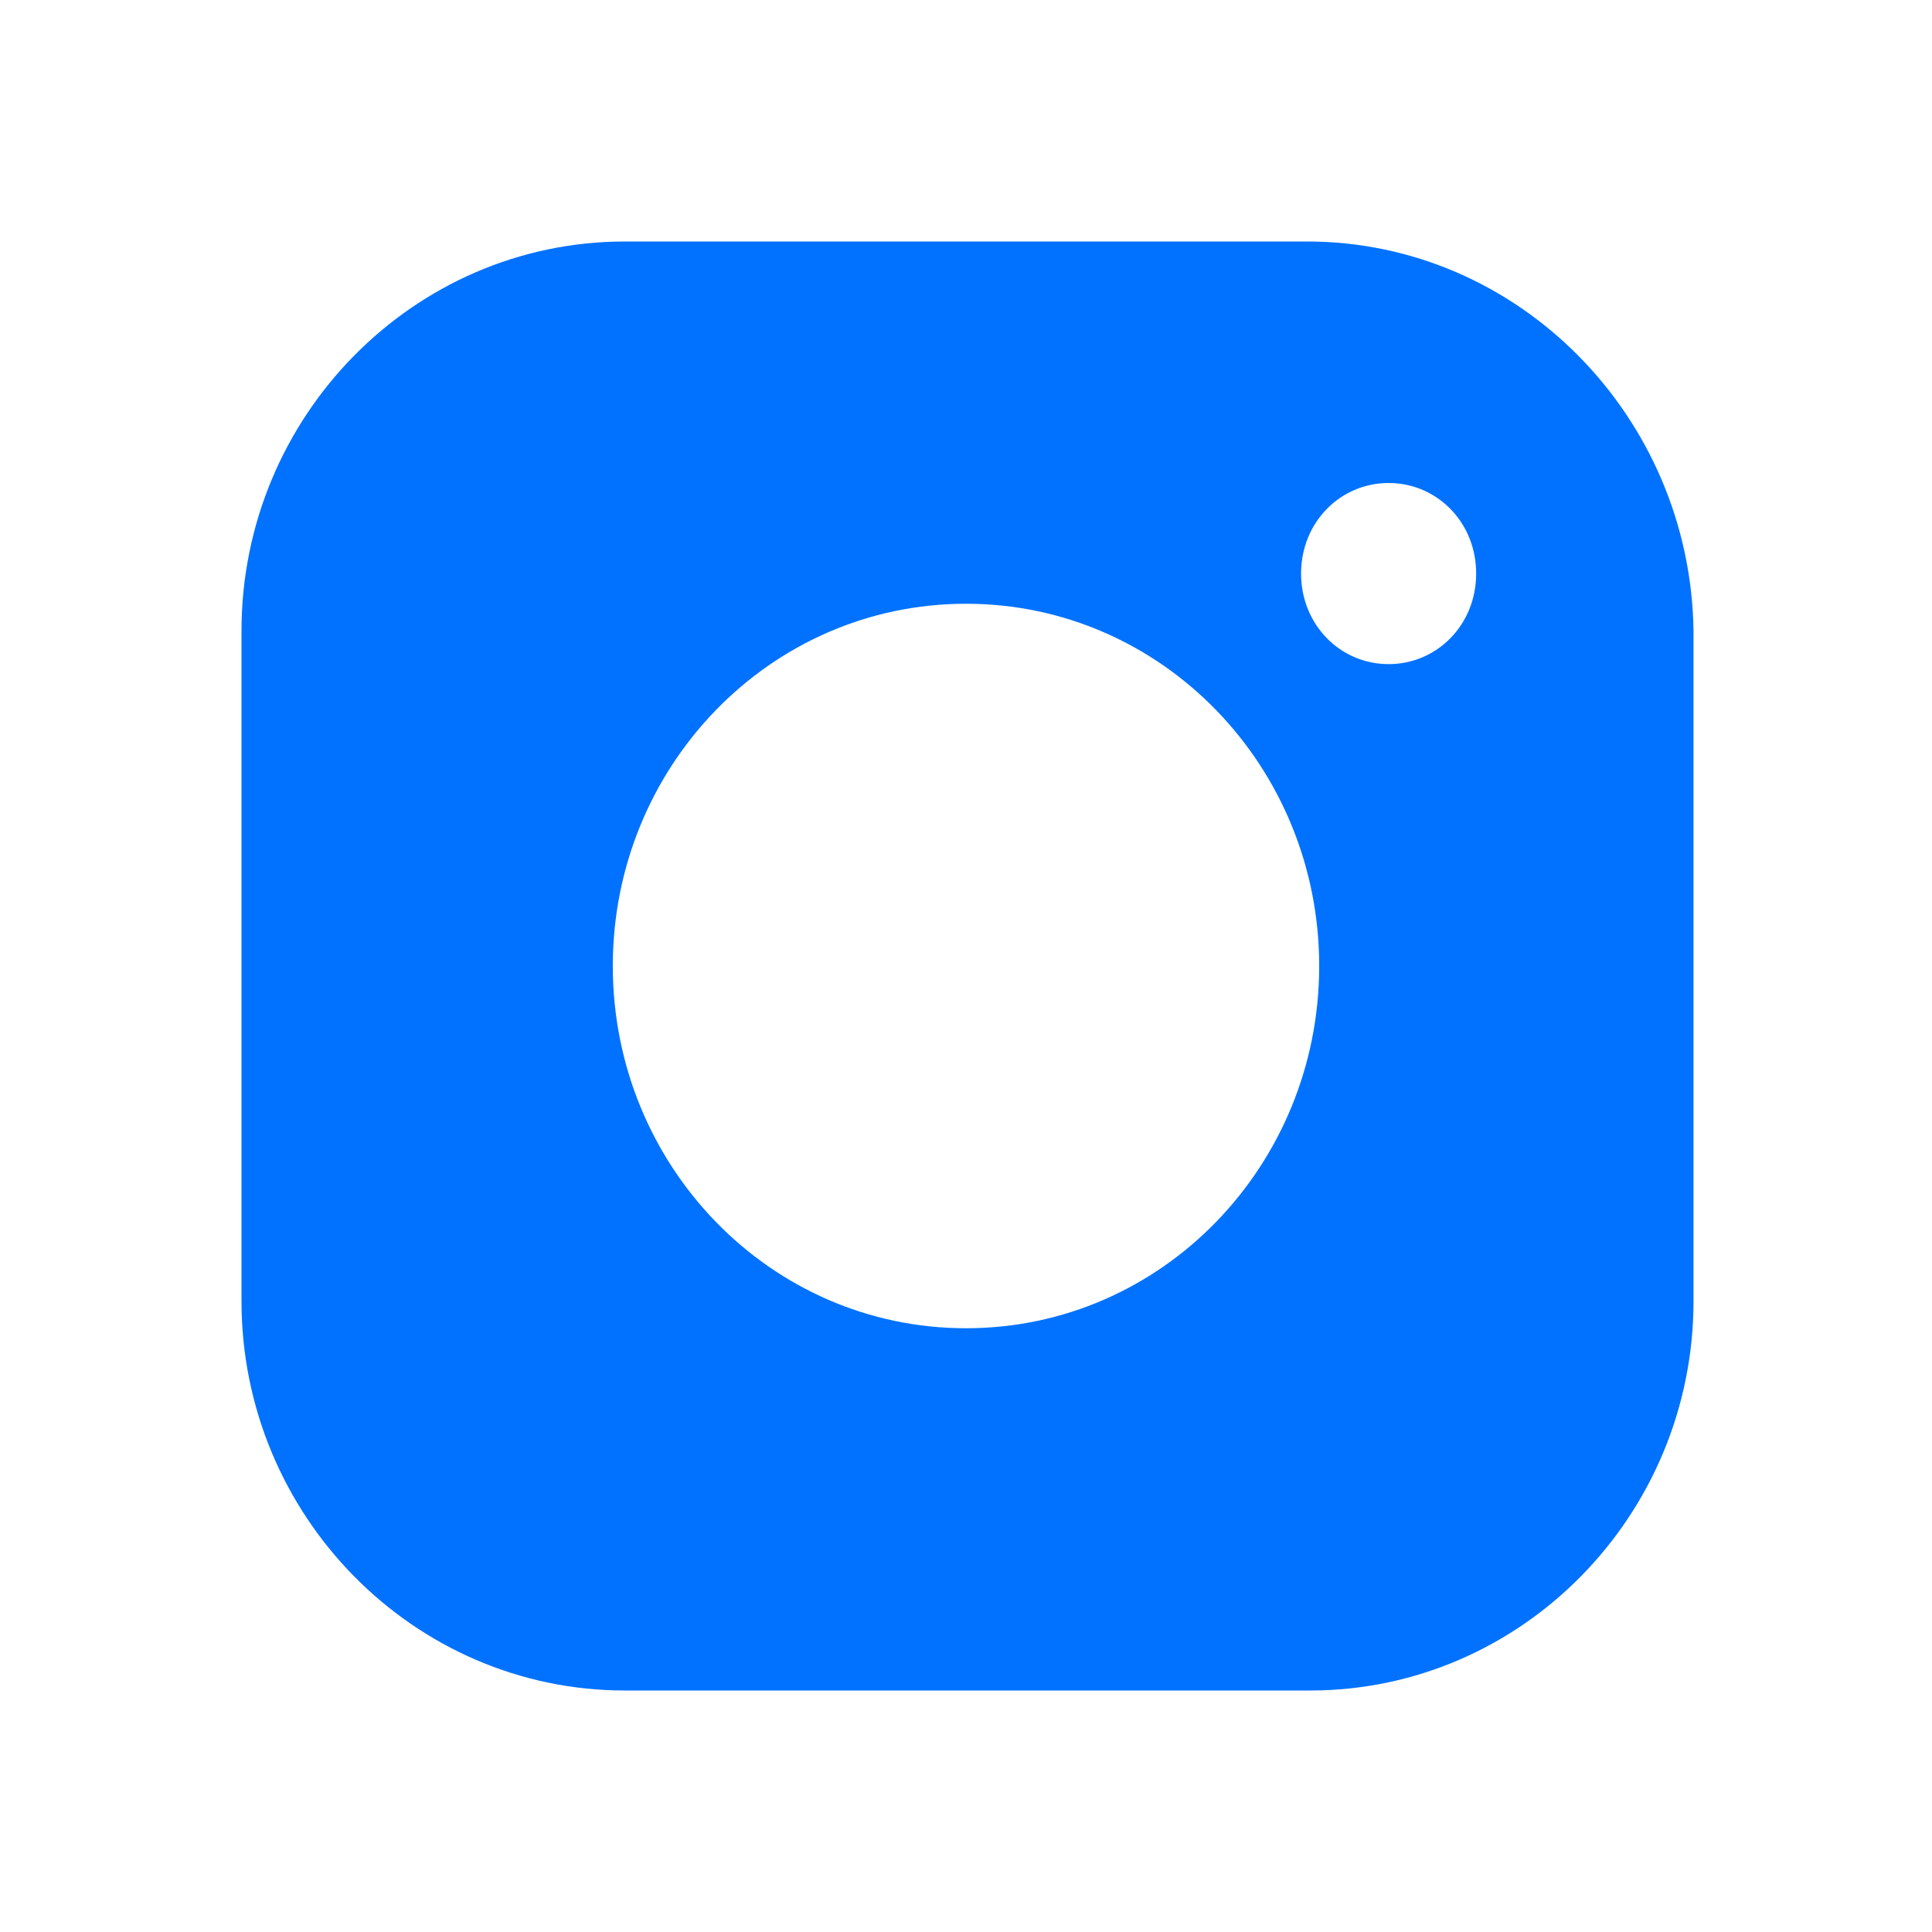 <?xml version="1.0" ?><svg style="enable-background:new 0 0 64 64;" version="1.1" viewBox="0 0 64 64" xml:space="preserve" xmlns="http://www.w3.org/2000/svg" xmlns:xlink="http://www.w3.org/1999/xlink"><style type="text/css">
	.st0{fill:#0072FF;}
</style><g id="GUIDES_64"/><g id="Layer_3"/><g id="Layer_2"><path class="st0" d="M20.7,56h22.7c7,0,12.7-5.8,12.7-12.9V20.9C56,13.8,50.3,8,43.3,8H20.7C13.7,8,8,13.8,8,20.9v22.2   C8,50.2,13.7,56,20.7,56z M46,16c1.6,0,2.9,1.3,2.9,3c0,1.7-1.3,3-2.9,3s-2.9-1.3-2.9-3C43.1,17.3,44.4,16,46,16z M32,20   c6.5,0,11.7,5.4,11.7,12S38.5,44,32,44s-11.7-5.4-11.7-12S25.5,20,32,20z"/></g></svg>